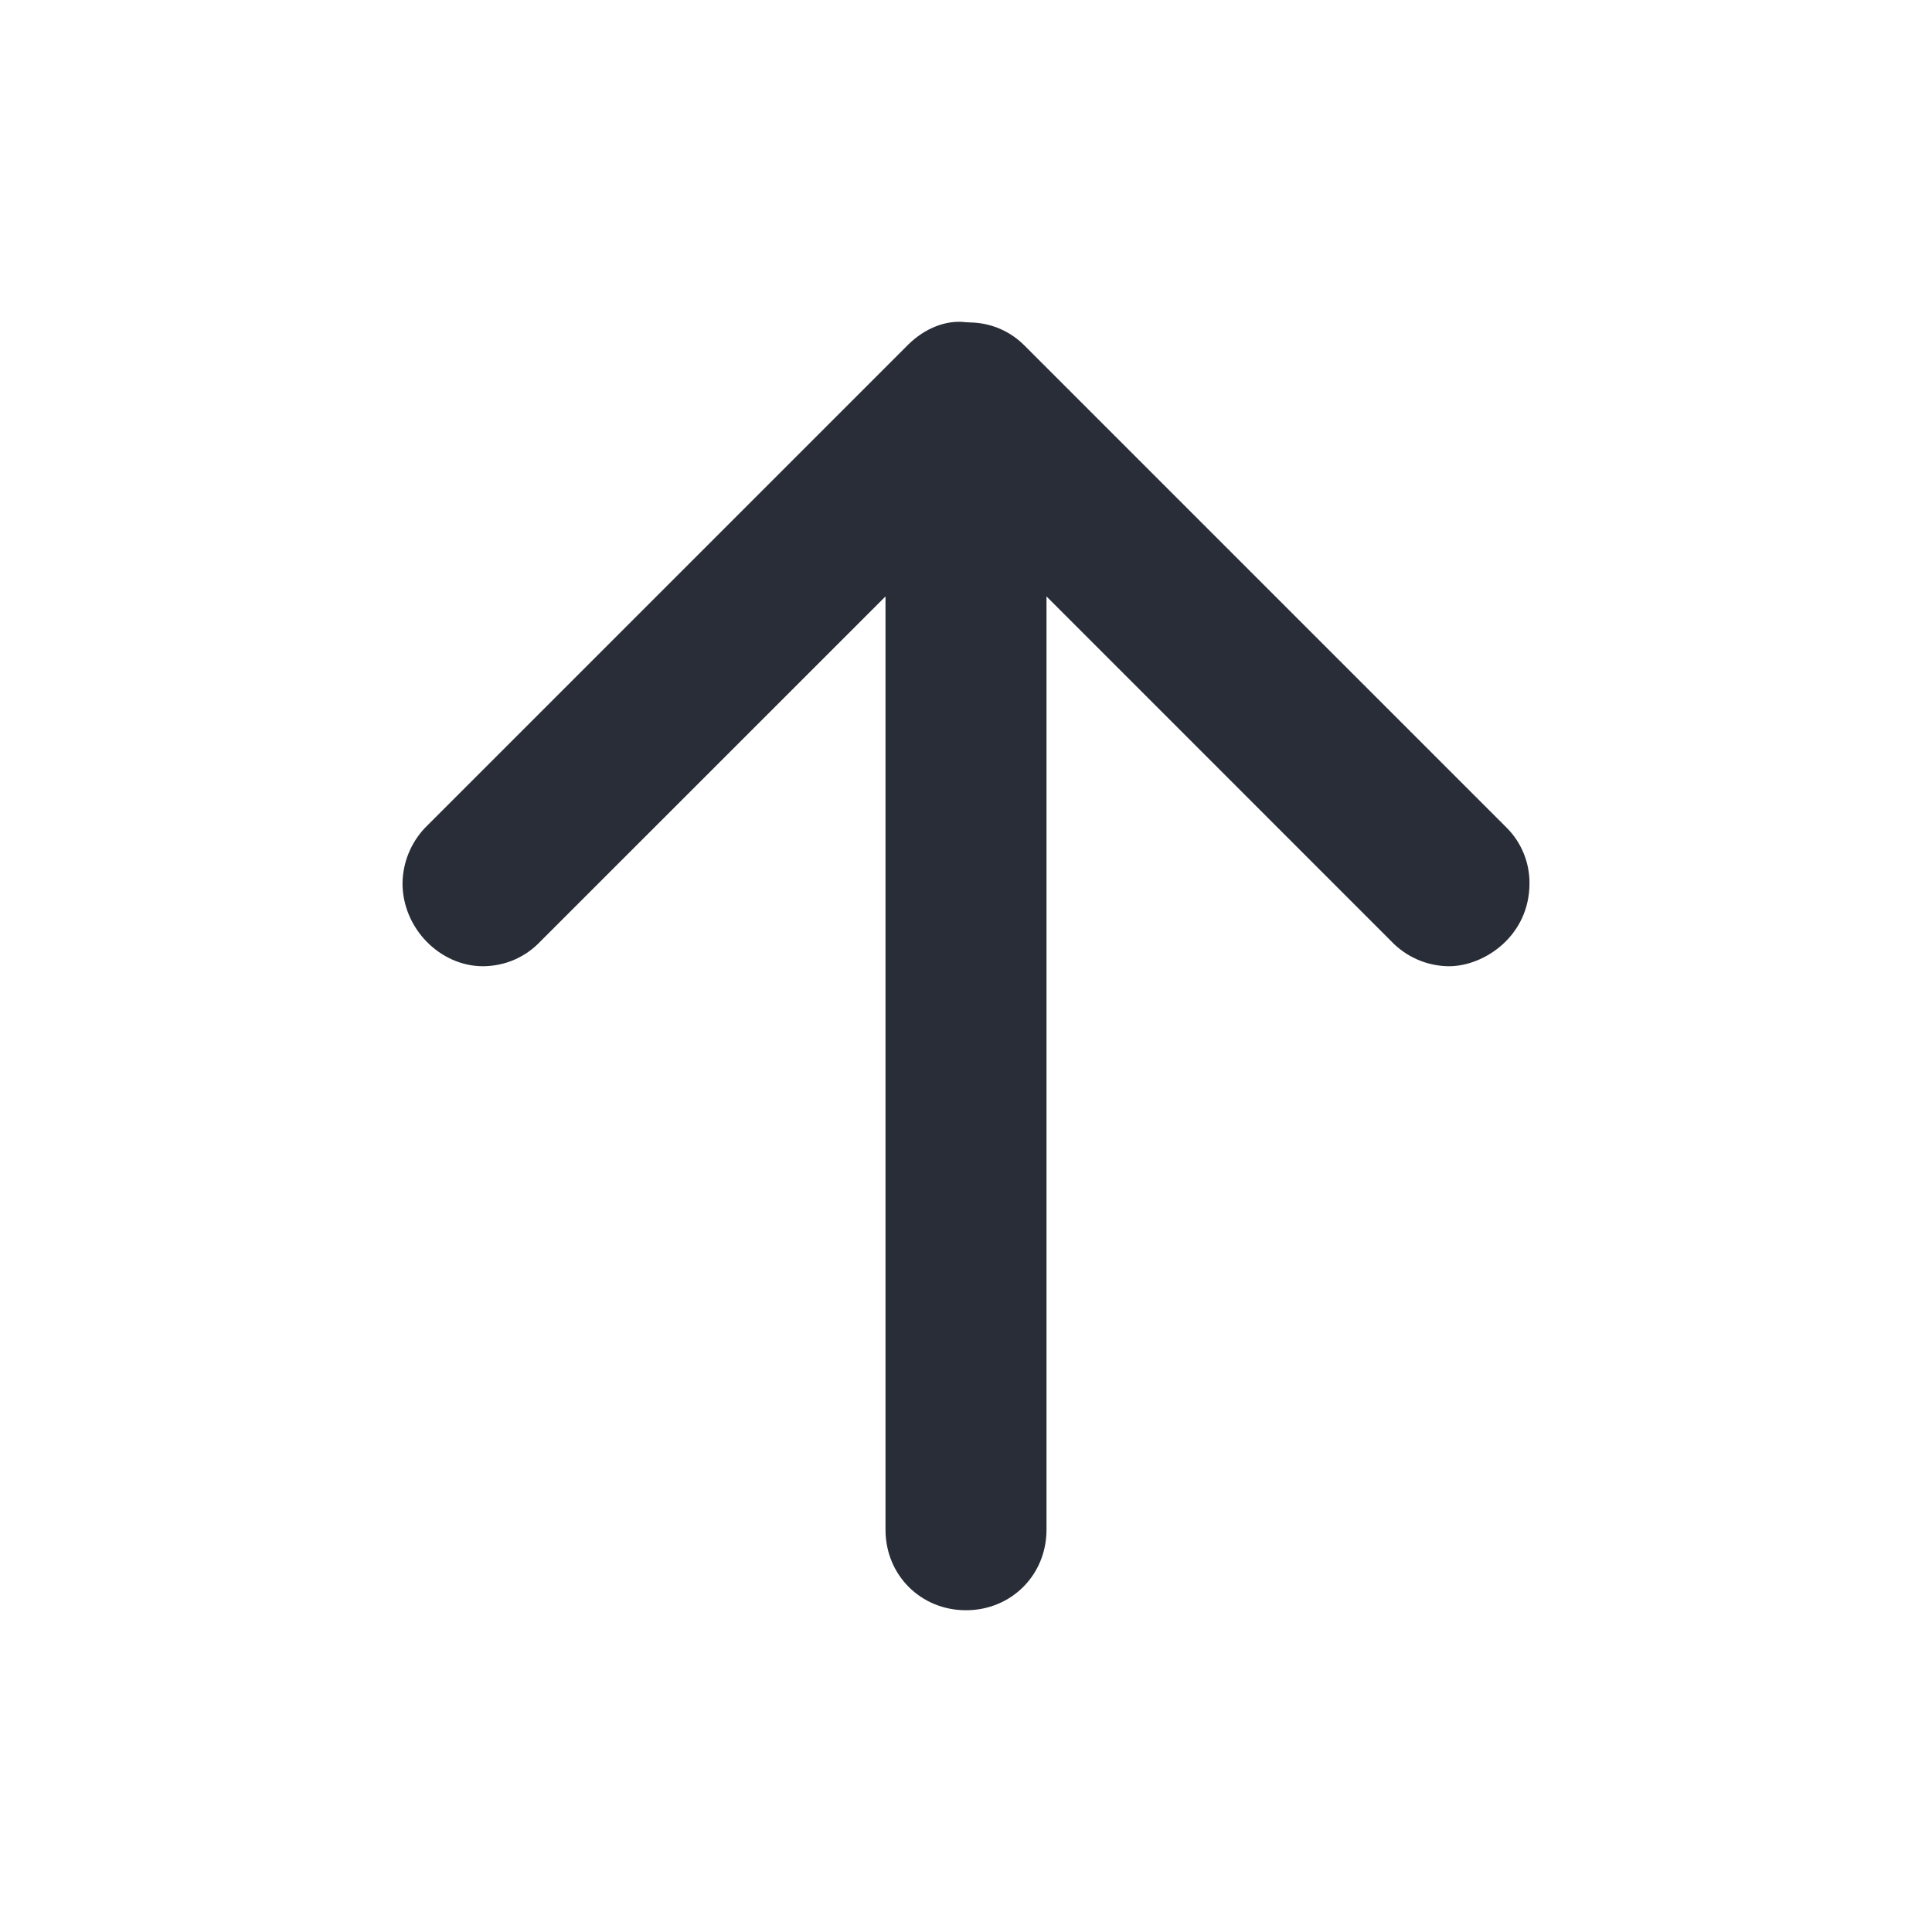<svg width="24" height="24" viewBox="0 0 24 24" fill="none" xmlns="http://www.w3.org/2000/svg">
<path fill-rule="evenodd" clip-rule="evenodd" d="M12 20.003C12.562 20.003 13 19.565 13 19.003V7.409L17.28 11.69C17.373 11.788 17.484 11.866 17.608 11.92C17.732 11.974 17.865 12.002 18 12.003C18.437 12.003 19 11.628 19 10.971C19 10.843 18.976 10.717 18.927 10.599C18.879 10.481 18.808 10.374 18.718 10.284L12.718 4.284C12.554 4.122 12.338 4.025 12.108 4.008L12 4.003C11.75 3.971 11.485 4.08 11.28 4.283L5.28 10.283C5.104 10.469 5.004 10.714 5 10.971C5 11.534 5.468 12.003 6 12.003C6.135 12.002 6.268 11.975 6.392 11.921C6.515 11.867 6.626 11.788 6.718 11.69L11 7.409V19.003C11 19.565 11.437 20.003 12 20.003Z" fill="#282D37"/>
</svg>
